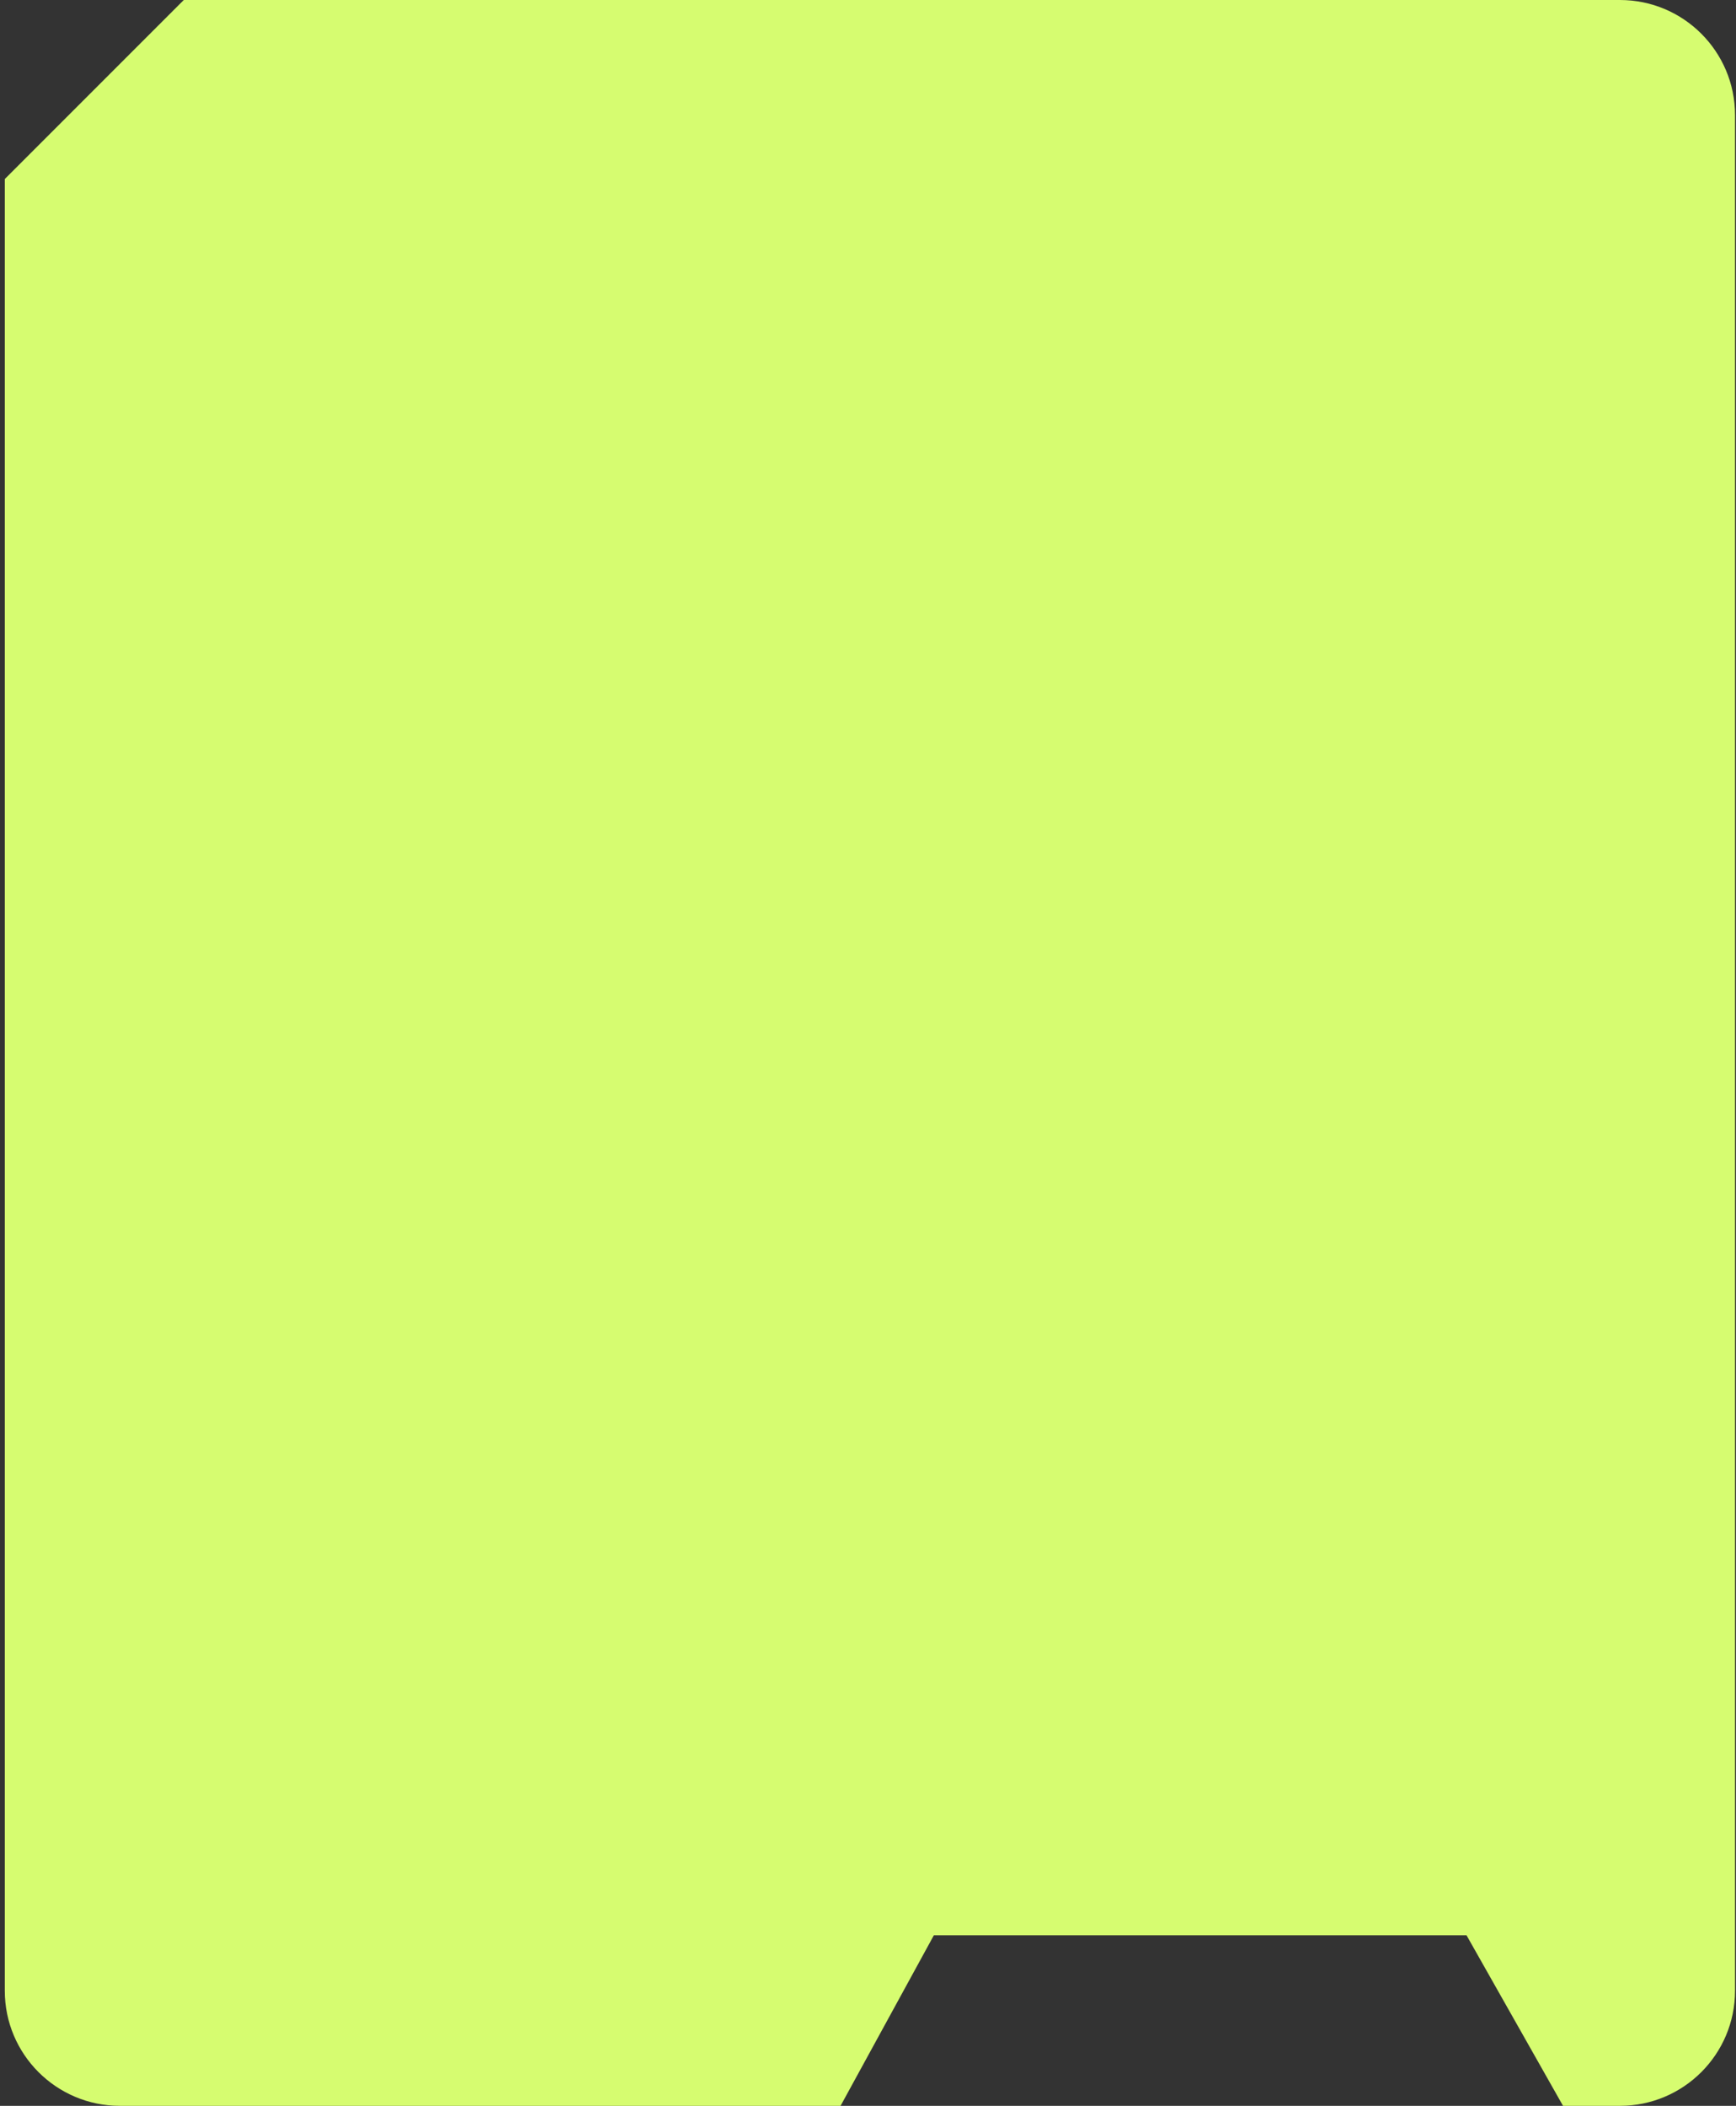<svg width="362" height="439" viewBox="0 0 362 439" fill="none" xmlns="http://www.w3.org/2000/svg">
<rect x="0" y="0" width="362" height="439" fill="#333333" stroke="none"/>
<path fill-rule="evenodd" clip-rule="evenodd" d="M1 415V37.324L38.324 0H337.798C351.052 0 361.798 10.745 361.798 24V415C361.798 428.255 351.052 439 337.798 439H325.932L305.812 403.453H194.729L175.279 439H25C11.745 439 1 428.255 1 415Z" fill="#D6FC70"/>
</svg>
